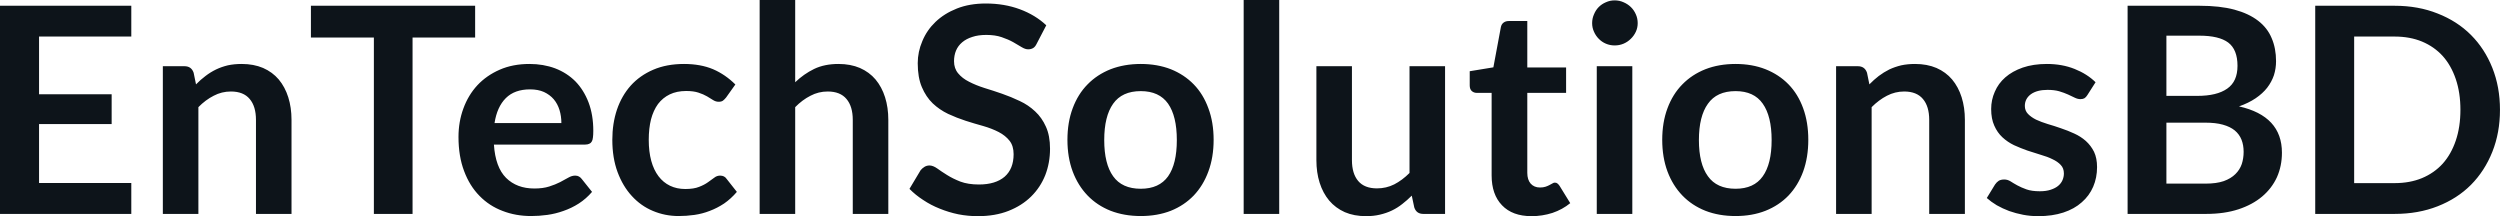 <svg fill="#0d141a" viewBox="0 0 199.732 17.273" height="100%" width="100%" xmlns="http://www.w3.org/2000/svg"><path preserveAspectRatio="none" d="M0 0.46L10.49 0.46L10.49 2.92L3.12 2.92L3.12 7.53L8.92 7.53L8.92 9.91L3.12 9.91L3.12 14.62L10.49 14.62L10.49 17.09L0 17.09L0 0.46ZM15.85 17.09L13.01 17.09L13.01 5.29L14.74 5.29Q15.29 5.29 15.47 5.81L15.47 5.81L15.66 6.74Q16.02 6.37 16.42 6.07Q16.81 5.77 17.26 5.55Q17.70 5.34 18.20 5.22Q18.71 5.11 19.31 5.11L19.31 5.11Q20.27 5.11 21.02 5.43Q21.77 5.76 22.27 6.35Q22.77 6.95 23.03 7.77Q23.29 8.59 23.29 9.58L23.29 9.58L23.29 17.09L20.45 17.09L20.45 9.58Q20.45 8.50 19.95 7.91Q19.45 7.31 18.45 7.31L18.45 7.31Q17.71 7.31 17.07 7.65Q16.42 7.98 15.85 8.56L15.85 8.56L15.85 17.09ZM24.84 0.46L37.96 0.46L37.96 3.00L32.96 3.00L32.96 17.09L29.87 17.09L29.87 3.00L24.84 3.00L24.84 0.46ZM42.30 5.11L42.30 5.11Q43.41 5.11 44.35 5.46Q45.29 5.82 45.97 6.50Q46.64 7.19 47.02 8.18Q47.40 9.18 47.40 10.45L47.40 10.45Q47.40 10.78 47.37 10.99Q47.35 11.20 47.27 11.32Q47.20 11.44 47.07 11.49Q46.94 11.55 46.75 11.55L46.75 11.55L39.46 11.55Q39.58 13.36 40.43 14.21Q41.29 15.06 42.69 15.06L42.69 15.06Q43.38 15.06 43.88 14.90Q44.38 14.74 44.75 14.55Q45.13 14.35 45.41 14.19Q45.69 14.03 45.95 14.03L45.95 14.03Q46.13 14.03 46.25 14.10Q46.38 14.17 46.47 14.29L46.47 14.29L47.30 15.33Q46.83 15.88 46.24 16.26Q45.66 16.63 45.02 16.85Q44.38 17.08 43.72 17.17Q43.06 17.26 42.44 17.26L42.44 17.26Q41.20 17.26 40.15 16.85Q39.09 16.45 38.31 15.65Q37.52 14.85 37.08 13.67Q36.63 12.49 36.63 10.94L36.63 10.94Q36.63 9.73 37.02 8.67Q37.41 7.60 38.14 6.81Q38.87 6.03 39.92 5.57Q40.97 5.11 42.30 5.11ZM42.35 7.14L42.35 7.14Q41.11 7.14 40.41 7.84Q39.71 8.54 39.51 9.83L39.51 9.83L44.85 9.83Q44.85 9.28 44.70 8.79Q44.55 8.30 44.24 7.93Q43.93 7.57 43.46 7.35Q42.99 7.14 42.35 7.14ZM58.75 6.75L58.01 7.79Q57.88 7.95 57.76 8.04Q57.64 8.13 57.41 8.13L57.41 8.13Q57.19 8.13 56.98 8.00Q56.78 7.87 56.49 7.70Q56.20 7.53 55.80 7.40Q55.41 7.27 54.82 7.27L54.82 7.27Q54.07 7.27 53.51 7.54Q52.95 7.81 52.57 8.31Q52.20 8.82 52.01 9.54Q51.83 10.26 51.83 11.17L51.83 11.17Q51.83 12.11 52.03 12.85Q52.23 13.58 52.61 14.08Q52.99 14.58 53.53 14.84Q54.07 15.10 54.75 15.10L54.75 15.10Q55.43 15.10 55.85 14.93Q56.27 14.77 56.56 14.56Q56.84 14.36 57.06 14.20Q57.27 14.03 57.53 14.03L57.53 14.03Q57.88 14.03 58.05 14.29L58.05 14.29L58.87 15.33Q58.40 15.88 57.85 16.26Q57.29 16.63 56.70 16.85Q56.11 17.08 55.48 17.17Q54.84 17.26 54.22 17.26L54.22 17.26Q53.13 17.26 52.16 16.85Q51.20 16.45 50.48 15.66Q49.76 14.88 49.34 13.75Q48.92 12.62 48.92 11.17L48.92 11.17Q48.92 9.87 49.29 8.76Q49.67 7.65 50.39 6.84Q51.12 6.03 52.19 5.57Q53.26 5.11 54.65 5.11L54.65 5.11Q55.97 5.11 56.97 5.53Q57.96 5.96 58.75 6.75L58.75 6.75ZM63.53 17.09L60.69 17.09L60.69 0L63.53 0L63.53 6.57Q64.22 5.91 65.04 5.51Q65.87 5.11 66.99 5.11L66.99 5.11Q67.95 5.11 68.70 5.43Q69.45 5.76 69.95 6.35Q70.45 6.95 70.71 7.77Q70.97 8.59 70.97 9.58L70.97 9.58L70.97 17.09L68.13 17.09L68.13 9.58Q68.13 8.50 67.63 7.91Q67.13 7.31 66.13 7.31L66.13 7.31Q65.39 7.31 64.75 7.65Q64.10 7.98 63.53 8.56L63.53 8.56L63.53 17.09ZM83.59 2.02L82.83 3.48Q82.71 3.74 82.54 3.84Q82.37 3.94 82.14 3.94L82.14 3.94Q81.91 3.94 81.63 3.77Q81.34 3.59 80.95 3.37Q80.56 3.15 80.03 2.97Q79.51 2.79 78.80 2.79L78.80 2.79Q78.15 2.79 77.68 2.95Q77.20 3.10 76.87 3.38Q76.54 3.66 76.38 4.04Q76.22 4.43 76.22 4.89L76.22 4.89Q76.22 5.47 76.55 5.86Q76.88 6.26 77.42 6.53Q77.96 6.81 78.65 7.03Q79.34 7.24 80.06 7.49Q80.78 7.74 81.47 8.07Q82.16 8.39 82.70 8.90Q83.24 9.40 83.56 10.12Q83.89 10.84 83.89 11.88L83.89 11.88Q83.89 13.01 83.51 13.99Q83.12 14.97 82.38 15.70Q81.64 16.43 80.57 16.85Q79.50 17.27 78.12 17.27L78.12 17.27Q77.33 17.27 76.56 17.12Q75.79 16.96 75.08 16.67Q74.37 16.39 73.76 15.98Q73.14 15.58 72.66 15.09L72.66 15.09L73.55 13.60Q73.68 13.44 73.86 13.33Q74.04 13.22 74.26 13.22L74.26 13.22Q74.54 13.22 74.88 13.46Q75.21 13.70 75.66 13.98Q76.12 14.27 76.73 14.51Q77.35 14.74 78.21 14.74L78.21 14.74Q79.53 14.74 80.26 14.12Q80.98 13.49 80.98 12.32L80.98 12.32Q80.98 11.66 80.66 11.25Q80.33 10.83 79.79 10.55Q79.25 10.27 78.56 10.07Q77.87 9.88 77.15 9.65Q76.44 9.42 75.75 9.10Q75.06 8.77 74.52 8.26Q73.98 7.74 73.65 6.96Q73.32 6.19 73.32 5.05L73.32 5.05Q73.32 4.14 73.69 3.28Q74.05 2.41 74.74 1.75Q75.44 1.08 76.45 0.68Q77.46 0.28 78.76 0.28L78.76 0.28Q80.24 0.28 81.48 0.74Q82.72 1.20 83.59 2.02L83.59 2.02ZM91.14 5.11L91.14 5.11Q92.46 5.11 93.54 5.53Q94.61 5.96 95.37 6.74Q96.13 7.52 96.54 8.65Q96.96 9.77 96.96 11.17L96.96 11.17Q96.96 12.57 96.54 13.70Q96.13 14.82 95.37 15.62Q94.61 16.41 93.54 16.84Q92.46 17.26 91.14 17.26L91.14 17.26Q89.82 17.26 88.73 16.84Q87.65 16.41 86.89 15.62Q86.12 14.82 85.70 13.70Q85.28 12.57 85.28 11.17L85.28 11.17Q85.28 9.77 85.70 8.65Q86.12 7.52 86.89 6.74Q87.65 5.96 88.73 5.53Q89.82 5.11 91.14 5.11ZM91.14 15.08L91.14 15.08Q92.61 15.08 93.32 14.09Q94.02 13.10 94.02 11.19L94.02 11.19Q94.02 9.28 93.32 8.28Q92.61 7.28 91.14 7.28L91.14 7.28Q89.64 7.28 88.93 8.29Q88.22 9.29 88.22 11.19L88.22 11.19Q88.22 13.09 88.93 14.08Q89.64 15.08 91.14 15.08ZM99.36 0L102.20 0L102.20 17.09L99.36 17.09L99.36 0ZM105.17 5.29L108.01 5.29L108.01 12.79Q108.01 13.87 108.51 14.46Q109.01 15.05 110.01 15.05L110.01 15.05Q110.75 15.05 111.39 14.73Q112.03 14.40 112.61 13.82L112.61 13.82L112.61 5.29L115.45 5.29L115.45 17.09L113.71 17.09Q113.16 17.09 112.99 16.57L112.99 16.57L112.79 15.63Q112.42 16.00 112.03 16.30Q111.64 16.61 111.20 16.82Q110.76 17.03 110.24 17.15Q109.73 17.27 109.15 17.27L109.15 17.27Q108.18 17.27 107.44 16.95Q106.70 16.62 106.19 16.02Q105.69 15.42 105.43 14.60Q105.17 13.78 105.17 12.79L105.17 12.79L105.17 5.29ZM122.36 17.27L122.36 17.27Q120.83 17.27 120.00 16.40Q119.17 15.54 119.17 14.01L119.17 14.01L119.17 7.42L117.98 7.42Q117.75 7.42 117.58 7.27Q117.42 7.12 117.42 6.82L117.42 6.82L117.42 5.69L119.31 5.38L119.91 2.16Q119.96 1.93 120.12 1.81Q120.29 1.68 120.54 1.68L120.54 1.68L122.02 1.68L122.02 5.39L125.12 5.39L125.12 7.42L122.02 7.42L122.02 13.81Q122.02 14.36 122.29 14.67Q122.57 14.98 123.03 14.98L123.03 14.98Q123.29 14.98 123.47 14.92Q123.65 14.86 123.78 14.79Q123.91 14.72 124.02 14.66Q124.12 14.59 124.22 14.59L124.22 14.59Q124.35 14.59 124.43 14.66Q124.51 14.72 124.60 14.85L124.60 14.85L125.45 16.23Q124.83 16.74 124.03 17.01Q123.22 17.27 122.36 17.27ZM127.57 5.29L130.41 5.29L130.41 17.09L127.57 17.09L127.57 5.29ZM130.84 1.85L130.84 1.85Q130.84 2.22 130.69 2.54Q130.54 2.86 130.29 3.10Q130.04 3.35 129.71 3.49Q129.38 3.63 129.00 3.63L129.00 3.63Q128.63 3.63 128.30 3.49Q127.97 3.35 127.73 3.10Q127.49 2.86 127.35 2.54Q127.20 2.22 127.20 1.85L127.20 1.85Q127.20 1.47 127.35 1.14Q127.49 0.80 127.73 0.56Q127.97 0.32 128.30 0.18Q128.63 0.03 129.00 0.03L129.00 0.03Q129.38 0.03 129.71 0.18Q130.04 0.32 130.29 0.56Q130.54 0.80 130.69 1.14Q130.84 1.47 130.84 1.85ZM138.66 5.11L138.66 5.11Q139.98 5.11 141.05 5.53Q142.13 5.96 142.89 6.74Q143.65 7.52 144.06 8.65Q144.47 9.77 144.47 11.17L144.47 11.17Q144.47 12.57 144.06 13.70Q143.65 14.82 142.89 15.62Q142.13 16.41 141.05 16.84Q139.98 17.26 138.66 17.26L138.66 17.26Q137.33 17.26 136.25 16.84Q135.17 16.41 134.41 15.62Q133.64 14.82 133.22 13.70Q132.80 12.57 132.80 11.17L132.80 11.17Q132.80 9.77 133.22 8.65Q133.64 7.52 134.41 6.74Q135.17 5.96 136.25 5.53Q137.33 5.11 138.66 5.11ZM138.66 15.08L138.66 15.08Q140.13 15.08 140.83 14.09Q141.54 13.10 141.54 11.19L141.54 11.19Q141.54 9.28 140.83 8.28Q140.13 7.28 138.66 7.28L138.66 7.28Q137.16 7.28 136.45 8.29Q135.73 9.29 135.73 11.19L135.73 11.19Q135.73 13.09 136.45 14.08Q137.16 15.08 138.66 15.08ZM149.53 17.09L146.69 17.09L146.69 5.29L148.43 5.29Q148.98 5.29 149.16 5.81L149.16 5.81L149.35 6.74Q149.71 6.37 150.10 6.07Q150.50 5.77 150.94 5.55Q151.39 5.34 151.89 5.22Q152.40 5.11 153.00 5.11L153.00 5.11Q153.96 5.11 154.71 5.43Q155.46 5.76 155.96 6.35Q156.46 6.95 156.72 7.77Q156.98 8.59 156.98 9.58L156.98 9.58L156.98 17.09L154.13 17.09L154.13 9.58Q154.13 8.50 153.63 7.91Q153.13 7.31 152.13 7.31L152.13 7.31Q151.40 7.31 150.75 7.65Q150.11 7.98 149.53 8.56L149.53 8.56L149.53 17.09ZM167.42 6.57L166.77 7.59Q166.66 7.77 166.53 7.85Q166.41 7.92 166.21 7.92L166.21 7.92Q166.00 7.92 165.77 7.81Q165.53 7.69 165.22 7.55Q164.91 7.41 164.51 7.29Q164.12 7.18 163.58 7.18L163.58 7.18Q162.74 7.18 162.25 7.53Q161.77 7.89 161.77 8.46L161.77 8.46Q161.77 8.84 162.02 9.10Q162.27 9.36 162.67 9.56Q163.08 9.75 163.60 9.91Q164.12 10.06 164.66 10.25Q165.20 10.43 165.72 10.67Q166.23 10.90 166.64 11.26Q167.05 11.63 167.30 12.13Q167.54 12.64 167.54 13.35L167.54 13.35Q167.54 14.20 167.23 14.92Q166.92 15.64 166.32 16.16Q165.73 16.69 164.85 16.98Q163.97 17.27 162.83 17.27L162.83 17.27Q162.22 17.27 161.64 17.16Q161.06 17.05 160.52 16.86Q159.99 16.66 159.53 16.40Q159.08 16.13 158.73 15.82L158.73 15.82L159.39 14.74Q159.52 14.55 159.69 14.44Q159.86 14.34 160.13 14.34L160.13 14.34Q160.39 14.34 160.63 14.49Q160.86 14.64 161.17 14.81Q161.48 14.98 161.90 15.13Q162.32 15.28 162.97 15.28L162.97 15.28Q163.47 15.28 163.83 15.16Q164.20 15.04 164.43 14.85Q164.67 14.65 164.78 14.39Q164.89 14.13 164.89 13.86L164.89 13.86Q164.89 13.44 164.64 13.18Q164.39 12.91 163.98 12.72Q163.58 12.52 163.05 12.37Q162.53 12.21 161.98 12.03Q161.44 11.84 160.91 11.60Q160.39 11.35 159.98 10.97Q159.57 10.59 159.33 10.04Q159.08 9.49 159.08 8.71L159.08 8.71Q159.08 7.98 159.37 7.33Q159.65 6.67 160.21 6.18Q160.77 5.69 161.60 5.40Q162.44 5.11 163.53 5.11L163.53 5.11Q164.75 5.11 165.75 5.51Q166.75 5.91 167.42 6.57L167.42 6.57ZM176.26 17.09L169.98 17.09L169.98 0.46L175.72 0.46Q177.35 0.46 178.51 0.77Q179.66 1.08 180.41 1.66Q181.15 2.23 181.49 3.05Q181.84 3.86 181.84 4.89L181.84 4.89Q181.84 5.47 181.67 6.01Q181.49 6.54 181.13 7.01Q180.77 7.47 180.21 7.85Q179.65 8.23 178.88 8.50L178.88 8.50Q182.31 9.27 182.31 12.20L182.31 12.20Q182.31 13.26 181.91 14.16Q181.50 15.05 180.73 15.70Q179.96 16.35 178.84 16.72Q177.71 17.09 176.26 17.09L176.26 17.09ZM176.20 9.80L173.08 9.80L173.08 14.67L176.21 14.67Q177.08 14.67 177.66 14.47Q178.24 14.26 178.59 13.91Q178.94 13.57 179.10 13.11Q179.25 12.65 179.25 12.13L179.25 12.13Q179.25 11.59 179.08 11.16Q178.91 10.73 178.54 10.42Q178.17 10.12 177.59 9.96Q177.02 9.80 176.20 9.80L176.20 9.80ZM173.08 2.85L173.08 7.66L175.55 7.66Q177.12 7.66 177.94 7.08Q178.76 6.51 178.76 5.26L178.76 5.26Q178.76 3.96 178.02 3.40Q177.28 2.85 175.72 2.85L175.72 2.85L173.08 2.85ZM199.73 8.77L199.73 8.77Q199.73 10.60 199.12 12.13Q198.51 13.66 197.41 14.77Q196.31 15.87 194.75 16.48Q193.20 17.09 191.31 17.09L191.31 17.09L184.97 17.09L184.97 0.46L191.31 0.46Q193.20 0.46 194.75 1.08Q196.31 1.69 197.41 2.79Q198.51 3.89 199.12 5.42Q199.73 6.95 199.73 8.77ZM196.57 8.77L196.57 8.77Q196.57 7.41 196.20 6.32Q195.83 5.23 195.16 4.48Q194.48 3.73 193.50 3.32Q192.53 2.92 191.31 2.92L191.31 2.92L188.08 2.92L188.08 14.63L191.31 14.63Q192.53 14.63 193.50 14.23Q194.48 13.82 195.16 13.07Q195.83 12.32 196.20 11.23Q196.57 10.14 196.57 8.77Z"></path></svg>
